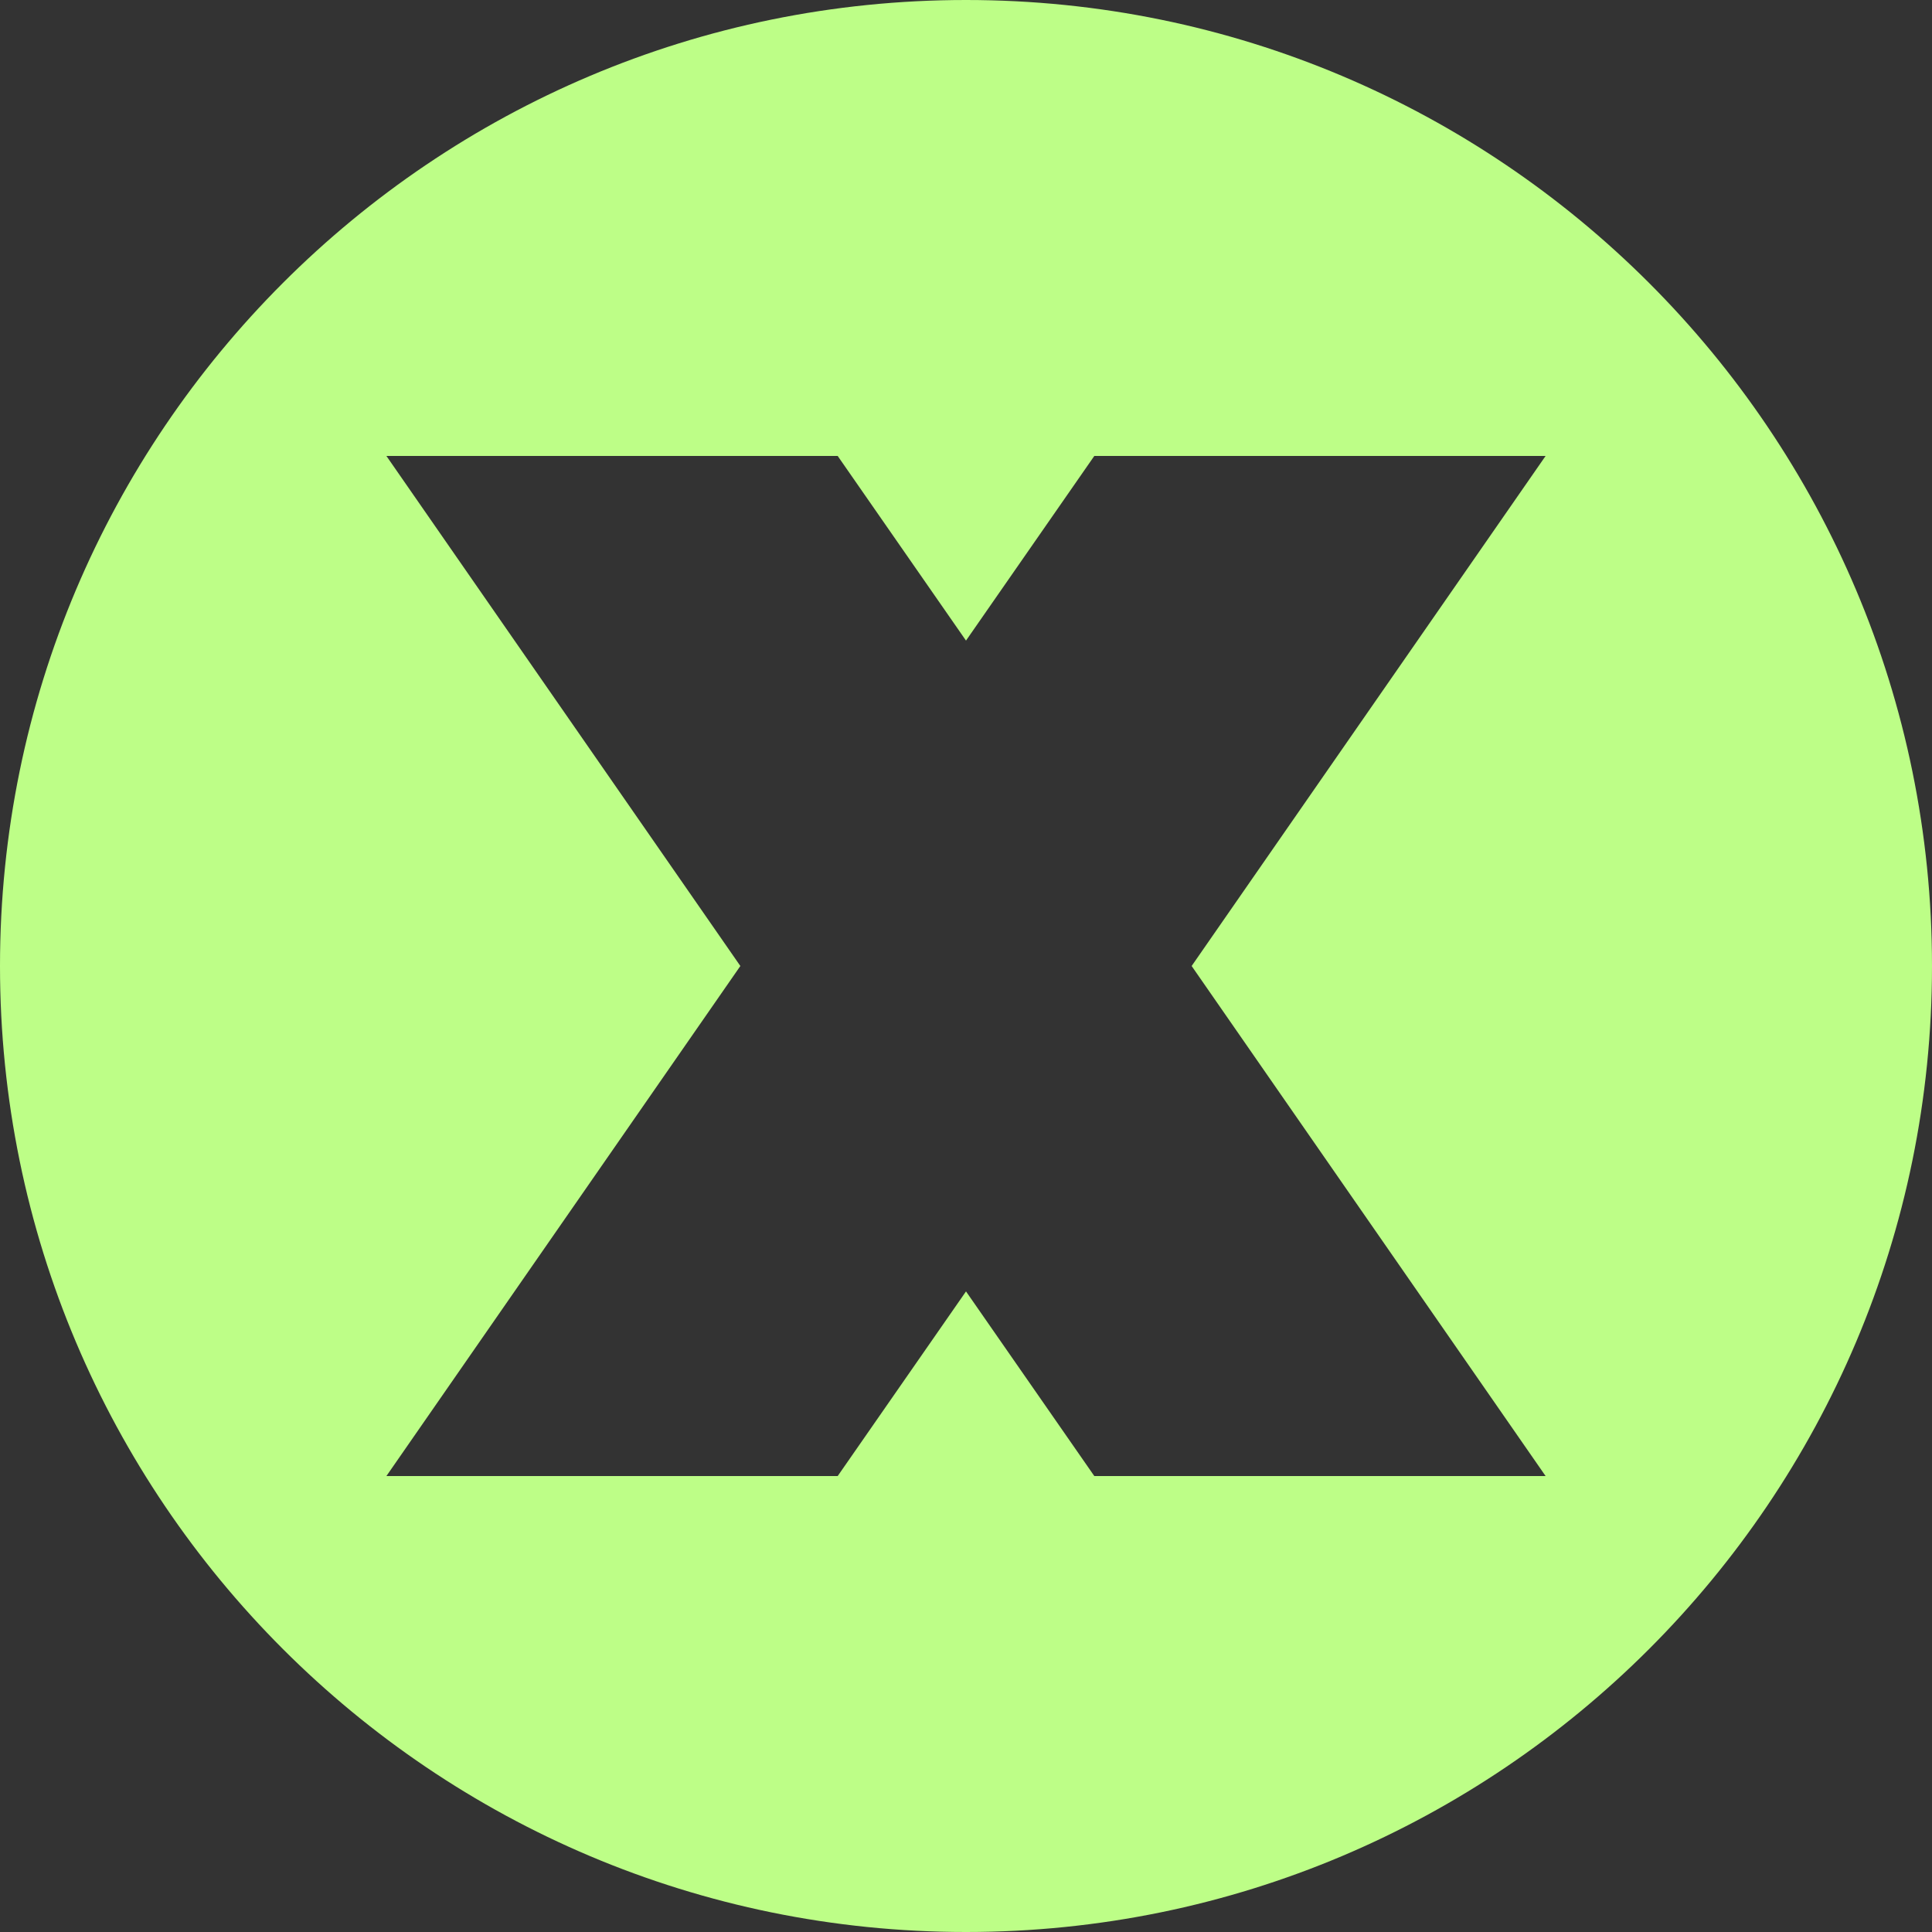 <?xml version="1.0" encoding="UTF-8" standalone="no"?><svg xmlns="http://www.w3.org/2000/svg" xmlns:xlink="http://www.w3.org/1999/xlink" fill="#bdfe87" height="500" preserveAspectRatio="xMidYMid meet" version="1" viewBox="0.0 0.0 500.0 500.0" width="500" zoomAndPan="magnify"><rect x="0.0" y="0.0" width="500.0" height="500.0" fill="#333333" stroke="none"/><g id="change1_1"><path d="M250,0C111.929,0,0,111.929,0,250s111.929,250,250,250s250-111.929,250-250S388.071,0,250,0z M400,382H283.207L250,334.216 L216.793,382H100l91.603-132L100,118h116.793L250,165.784L283.207,118H400l-91.604,132L400,382z"/></g></svg>